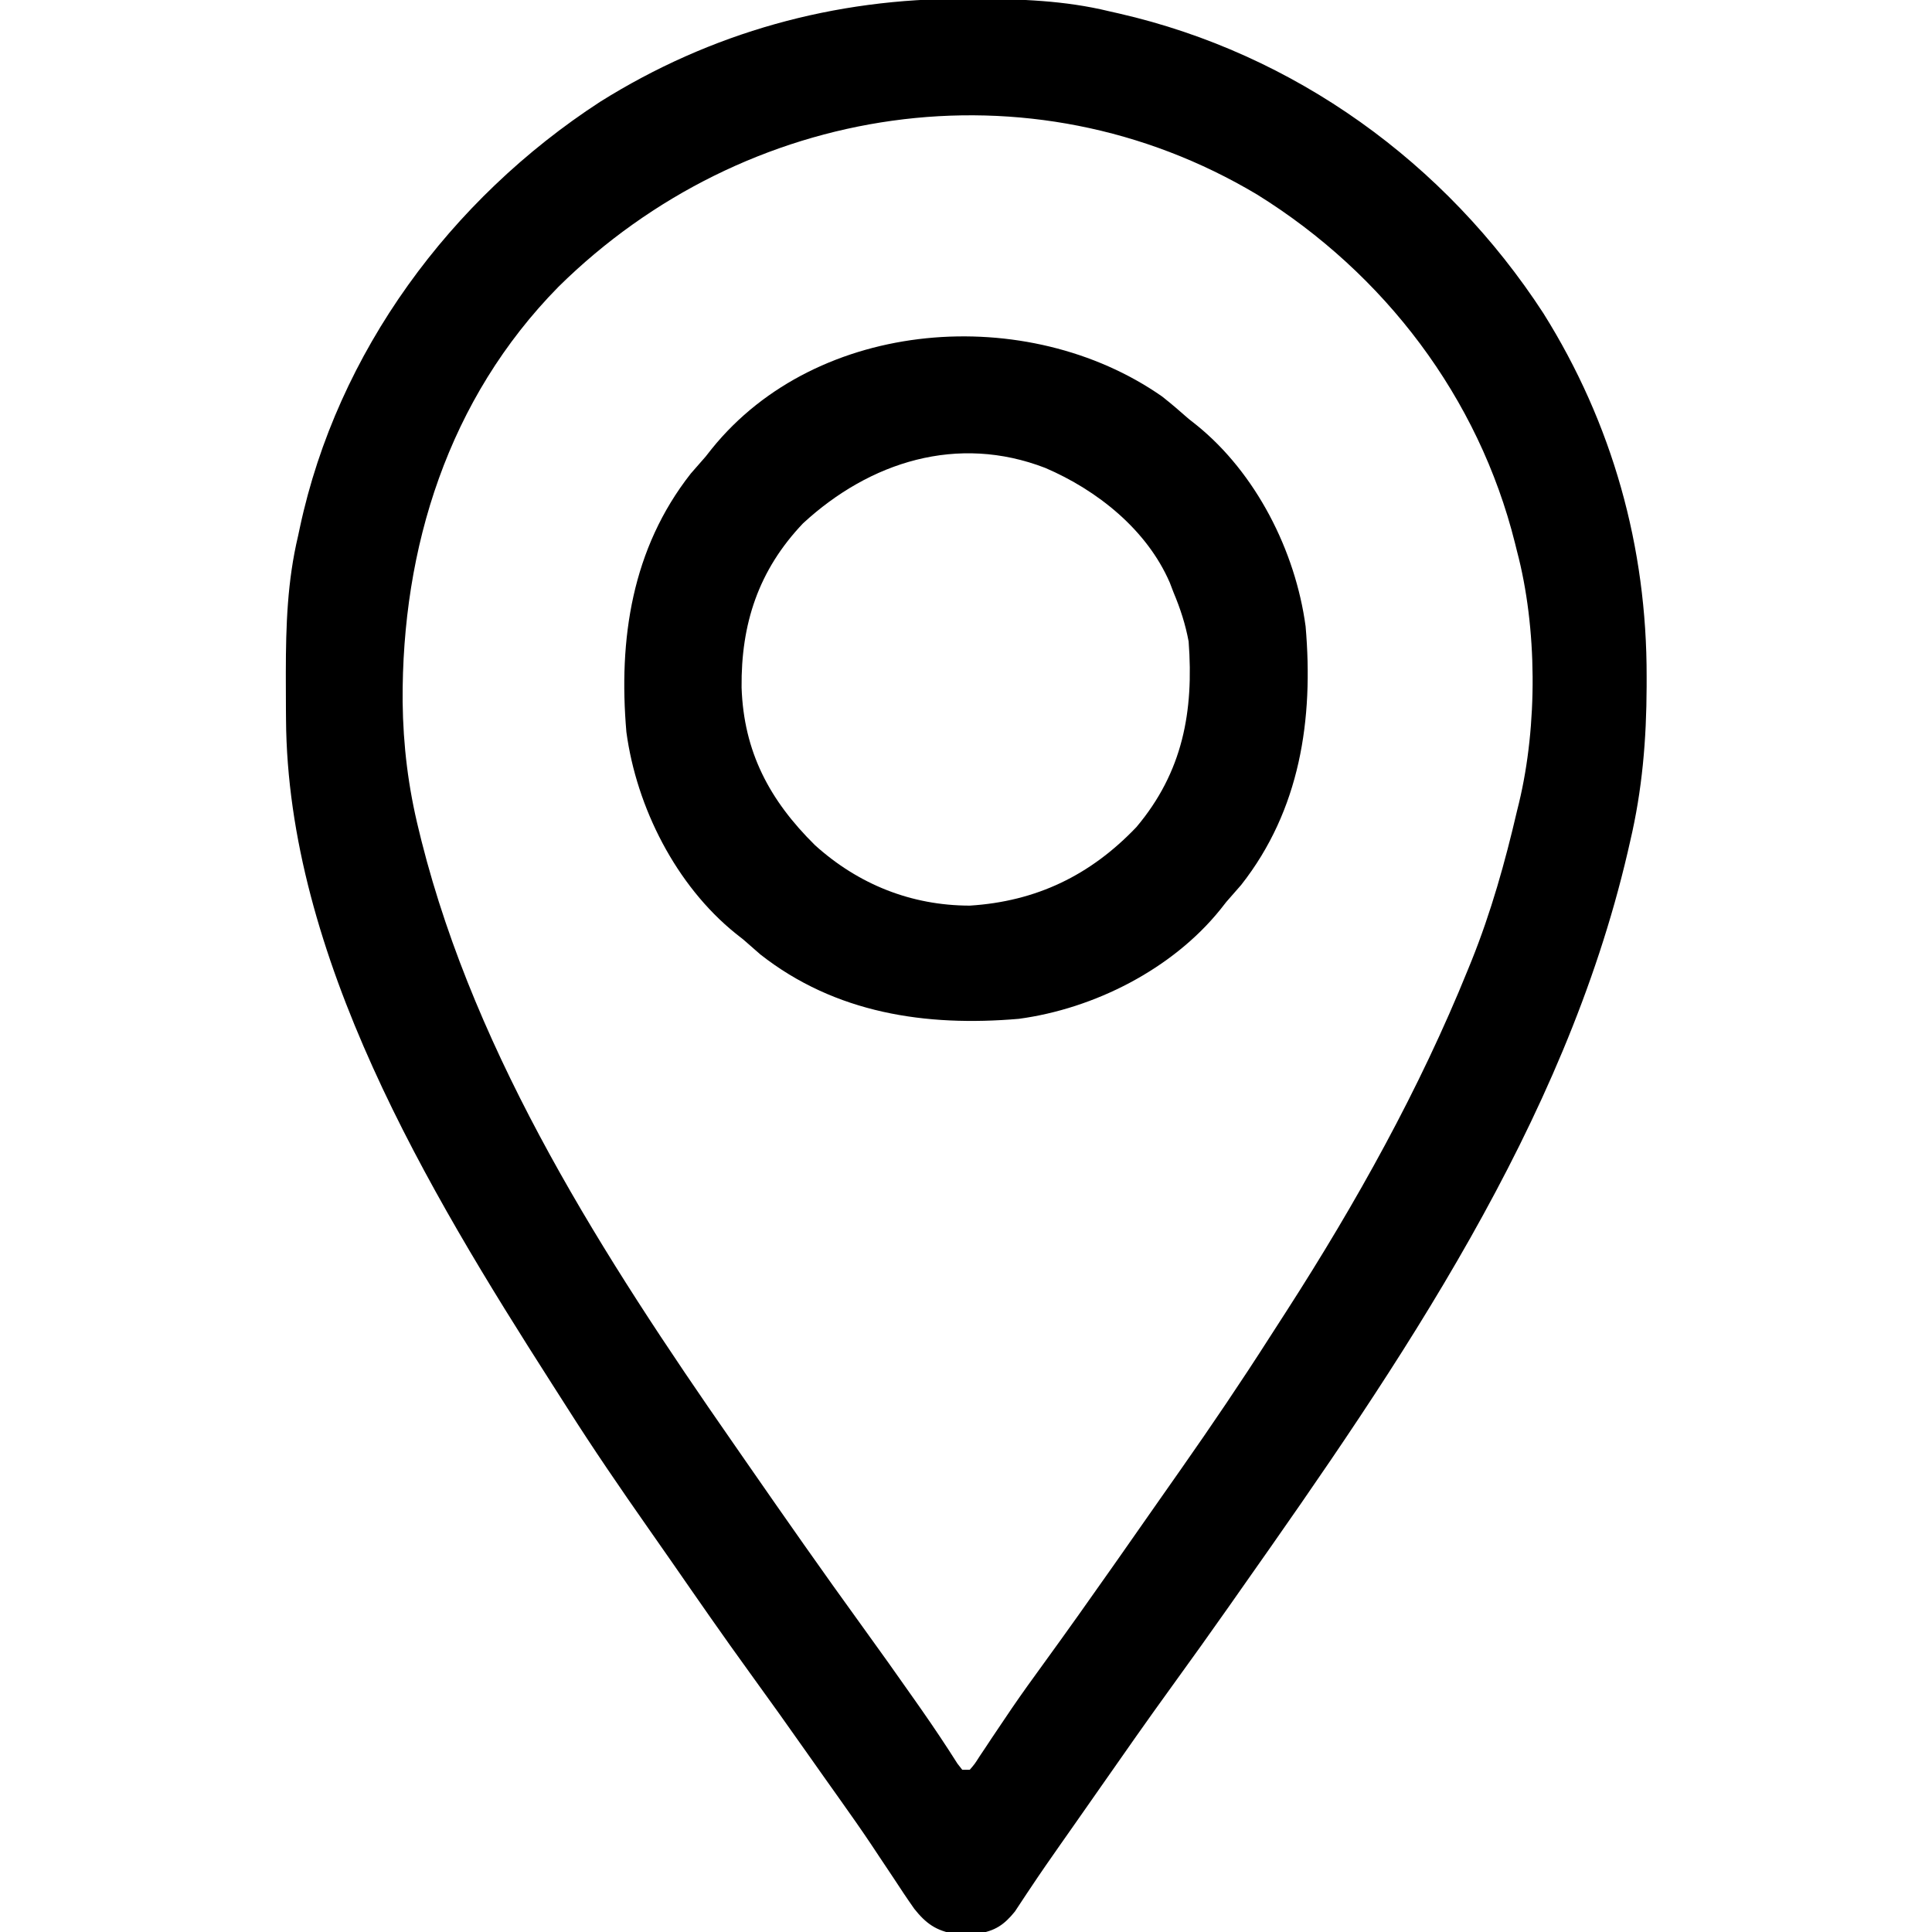 <svg xmlns="http://www.w3.org/2000/svg" width="512" height="512"><path d="M0 0 C0.841 0.002 1.683 0.004 2.55 0.007 C14.717 0.057 26.444 0.419 38.312 3.312 C39.561 3.595 39.561 3.595 40.834 3.882 C87.384 14.537 127.349 43.409 153.312 83.312 C171.633 112.539 180.772 145.282 180.688 179.688 C180.687 180.938 180.687 180.938 180.686 182.214 C180.644 196.248 179.536 209.615 176.312 223.312 C176.093 224.271 175.873 225.23 175.647 226.217 C158.825 298.351 115.376 361.6 73.312 421.312 C72.248 422.829 71.185 424.346 70.121 425.863 C65.115 432.991 60.049 440.073 54.938 447.125 C48.557 455.929 42.318 464.829 36.101 473.75 C34.281 476.357 32.458 478.962 30.633 481.566 C30.029 482.428 29.426 483.289 28.804 484.177 C27.614 485.874 26.423 487.571 25.231 489.267 C22.654 492.939 20.094 496.617 17.609 500.352 C17.003 501.256 17.003 501.256 16.384 502.178 C15.34 503.74 14.308 505.309 13.277 506.879 C10.404 510.438 7.954 512.067 3.41 512.746 C1.908 512.748 1.908 512.748 0.375 512.75 C-0.624 512.769 -1.623 512.789 -2.652 512.809 C-7.606 511.999 -10.32 510.031 -13.372 506.196 C-15.249 503.543 -17.039 500.848 -18.812 498.125 C-20.143 496.127 -21.475 494.129 -22.809 492.133 C-23.465 491.144 -24.121 490.156 -24.796 489.138 C-27.424 485.212 -30.137 481.35 -32.875 477.5 C-33.6 476.478 -33.6 476.478 -34.341 475.435 C-35.307 474.074 -36.273 472.713 -37.24 471.353 C-38.712 469.278 -40.177 467.198 -41.641 465.117 C-46.69 457.937 -51.78 450.79 -56.938 443.688 C-63.972 433.988 -70.796 424.145 -77.617 414.294 C-79.695 411.301 -81.783 408.316 -83.875 405.332 C-91.239 394.818 -98.483 384.257 -105.354 373.414 C-106.753 371.21 -108.161 369.013 -109.57 366.816 C-142.326 315.583 -179.512 253.702 -179.891 190.887 C-179.898 190.106 -179.905 189.325 -179.912 188.52 C-179.929 186.013 -179.936 183.507 -179.938 181 C-179.938 180.145 -179.939 179.289 -179.94 178.408 C-179.924 166.113 -179.546 154.319 -176.688 142.312 C-176.454 141.218 -176.454 141.218 -176.216 140.102 C-166.266 93.549 -136.289 53.08 -96.688 27.312 C-67.33 8.91 -34.545 -0.159 0 0 Z M-107.688 76.312 C-136.879 106 -149.24 145.413 -148.988 186.246 C-148.852 197.907 -147.495 208.98 -144.688 220.312 C-144.457 221.256 -144.226 222.2 -143.988 223.173 C-129.42 280.964 -95.366 333.909 -61.688 382.312 C-60.374 384.208 -59.06 386.104 -57.746 388 C-47.718 402.458 -37.639 416.878 -27.312 431.125 C-22.57 437.67 -17.887 444.255 -13.25 450.875 C-12.683 451.684 -12.116 452.492 -11.532 453.325 C-8.235 458.045 -5.042 462.809 -1.965 467.676 C-1.543 468.216 -1.122 468.756 -0.688 469.312 C-0.028 469.312 0.632 469.312 1.312 469.312 C2.616 467.8 2.616 467.8 3.895 465.789 C4.664 464.642 4.664 464.642 5.449 463.472 C6.279 462.218 6.279 462.218 7.125 460.938 C8.305 459.181 9.488 457.426 10.672 455.672 C11.277 454.775 11.882 453.879 12.506 452.955 C15.224 448.98 18.041 445.08 20.875 441.188 C27.102 432.619 33.228 423.983 39.312 415.312 C39.85 414.547 40.387 413.782 40.94 412.994 C44.443 408.001 47.939 403.003 51.431 398.003 C53.384 395.21 55.342 392.421 57.301 389.633 C65.363 378.129 73.231 366.53 80.792 354.69 C82.273 352.374 83.765 350.066 85.258 347.758 C103.733 319.043 120.489 288.992 133.312 257.312 C133.643 256.499 133.974 255.686 134.315 254.848 C139.481 241.974 143.168 228.813 146.312 215.312 C146.493 214.578 146.674 213.844 146.86 213.088 C151.804 192.547 151.73 166.714 146.312 146.312 C146.146 145.641 145.98 144.97 145.809 144.278 C136.167 105.621 111.202 72.836 77.488 51.887 C17.12 15.83 -58.283 27.577 -107.688 76.312 Z " fill="#000000" transform="translate(255.688,-0.312)"></path><path d="M0 0 C2.433 1.911 4.754 3.9 7.066 5.953 C8.072 6.746 8.072 6.746 9.098 7.555 C24.924 20.304 35.377 40.984 38.066 60.953 C40.194 85.611 36.617 109.574 21.004 129.453 C19.701 130.962 18.39 132.463 17.066 133.953 C16.538 134.623 16.009 135.294 15.465 135.984 C2.716 151.811 -17.964 162.264 -37.934 164.953 C-62.591 167.08 -86.555 163.503 -106.434 147.891 C-107.942 146.588 -109.443 145.276 -110.934 143.953 C-111.604 143.425 -112.274 142.896 -112.965 142.352 C-128.791 129.603 -139.244 108.922 -141.934 88.953 C-144.061 64.295 -140.484 40.332 -124.871 20.453 C-123.569 18.944 -122.257 17.444 -120.934 15.953 C-120.405 15.283 -119.877 14.613 -119.332 13.922 C-91.276 -20.906 -35.557 -24.809 0 0 Z M-95.121 33.641 C-106.962 46.089 -111.571 60.312 -111.407 77.138 C-110.837 94.206 -103.993 107.054 -91.934 118.953 C-80.434 129.323 -66.441 134.934 -50.934 134.953 C-33.286 133.844 -18.952 126.914 -6.777 114.141 C5.527 99.543 8.453 83.489 7.066 64.953 C6.21 60.363 4.872 56.252 3.066 51.953 C2.739 51.098 2.412 50.244 2.074 49.363 C-4.006 35.317 -17.163 24.852 -30.934 18.953 C-54.146 9.988 -77.387 17.286 -95.121 33.641 Z " fill="#000000" transform="translate(307.934,105.047)"></path></svg>